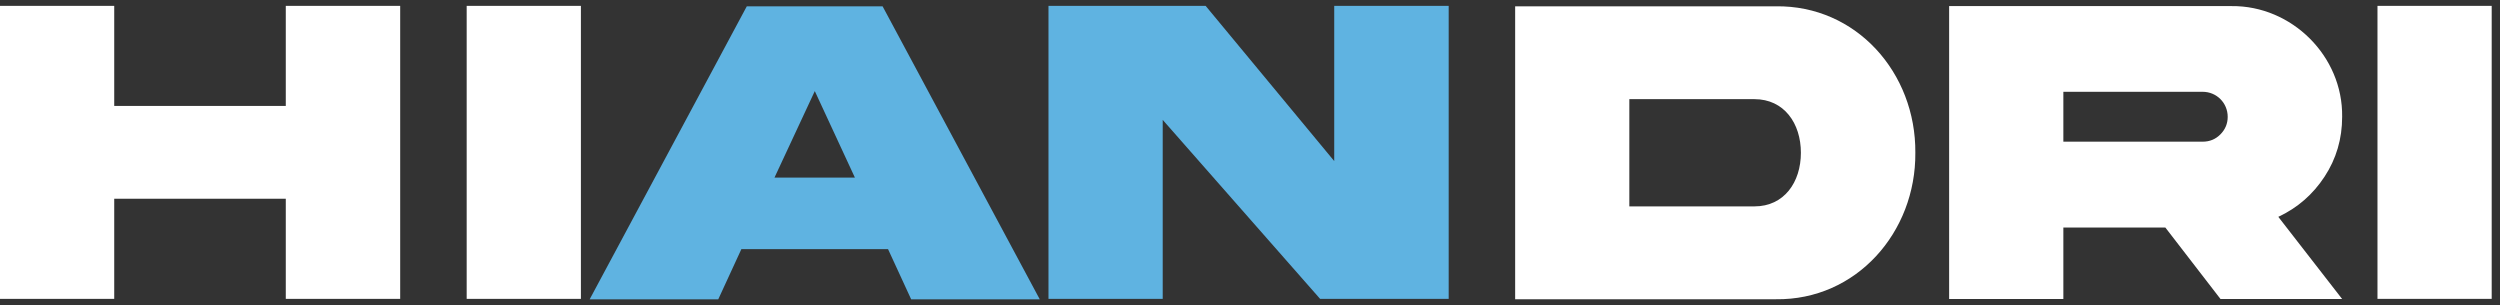 <svg xmlns="http://www.w3.org/2000/svg" width="213" height="26" viewBox="0 0 213 26" fill="none"><rect x="0" y="0" width="213" height="26" fill="#333333" stroke="none"/><g clip-path="url(#clip0_5784_36498)"><path d="M9.732 16.934V25.461H0V0.5H9.732V9.023H24.349V0.5H34.096V25.461H24.349V16.934H9.732Z" fill="white"></path><path d="M49.493 0.5H39.761V25.461H49.493V0.5Z" fill="white"></path><path d="M63.626 0.54H75.198L88.587 25.501H77.631L75.662 21.228H63.164L61.196 25.501H50.24L63.626 0.54ZM65.985 15.133H72.838L69.421 7.761L65.985 15.133Z" fill="#5FB3E1"></path><path d="M113.676 0.5H123.428V25.461H112.471L99.063 10.213V25.461H89.331V0.5H102.72L113.676 13.723V0.5Z" fill="#5FB3E1"></path><path d="M151.301 0.537C158.155 0.444 163.242 6.201 163.187 13.016C163.242 19.796 158.155 25.588 151.301 25.495H129.091V0.537H151.301ZM149.481 8.448H138.819V17.584H149.481C152.007 17.584 153.436 15.523 153.436 13.016C153.436 10.509 152.007 8.448 149.481 8.448Z" fill="white"></path><path d="M190.117 0.519C195.262 0.464 199.624 4.788 199.551 9.952C199.551 11.827 199.051 13.536 198.048 15.058C197.064 16.561 195.746 17.712 194.112 18.475L199.551 25.476H189.187L184.488 19.386H175.798V25.476H166.066V0.519H190.117ZM175.798 7.817V12.071H187.665C188.258 12.071 188.761 11.866 189.168 11.459C189.594 11.033 189.8 10.529 189.8 9.956C189.8 8.767 188.854 7.821 187.665 7.821H175.798V7.817Z" fill="white"></path><path d="M212.292 0.5H202.561V25.461H212.292V0.5Z" fill="white"></path></g><defs><clipPath id="clip0_5784_36498"><rect width="212.293" height="25" fill="white" transform="translate(0 0.5)"></rect></clipPath></defs></svg>
